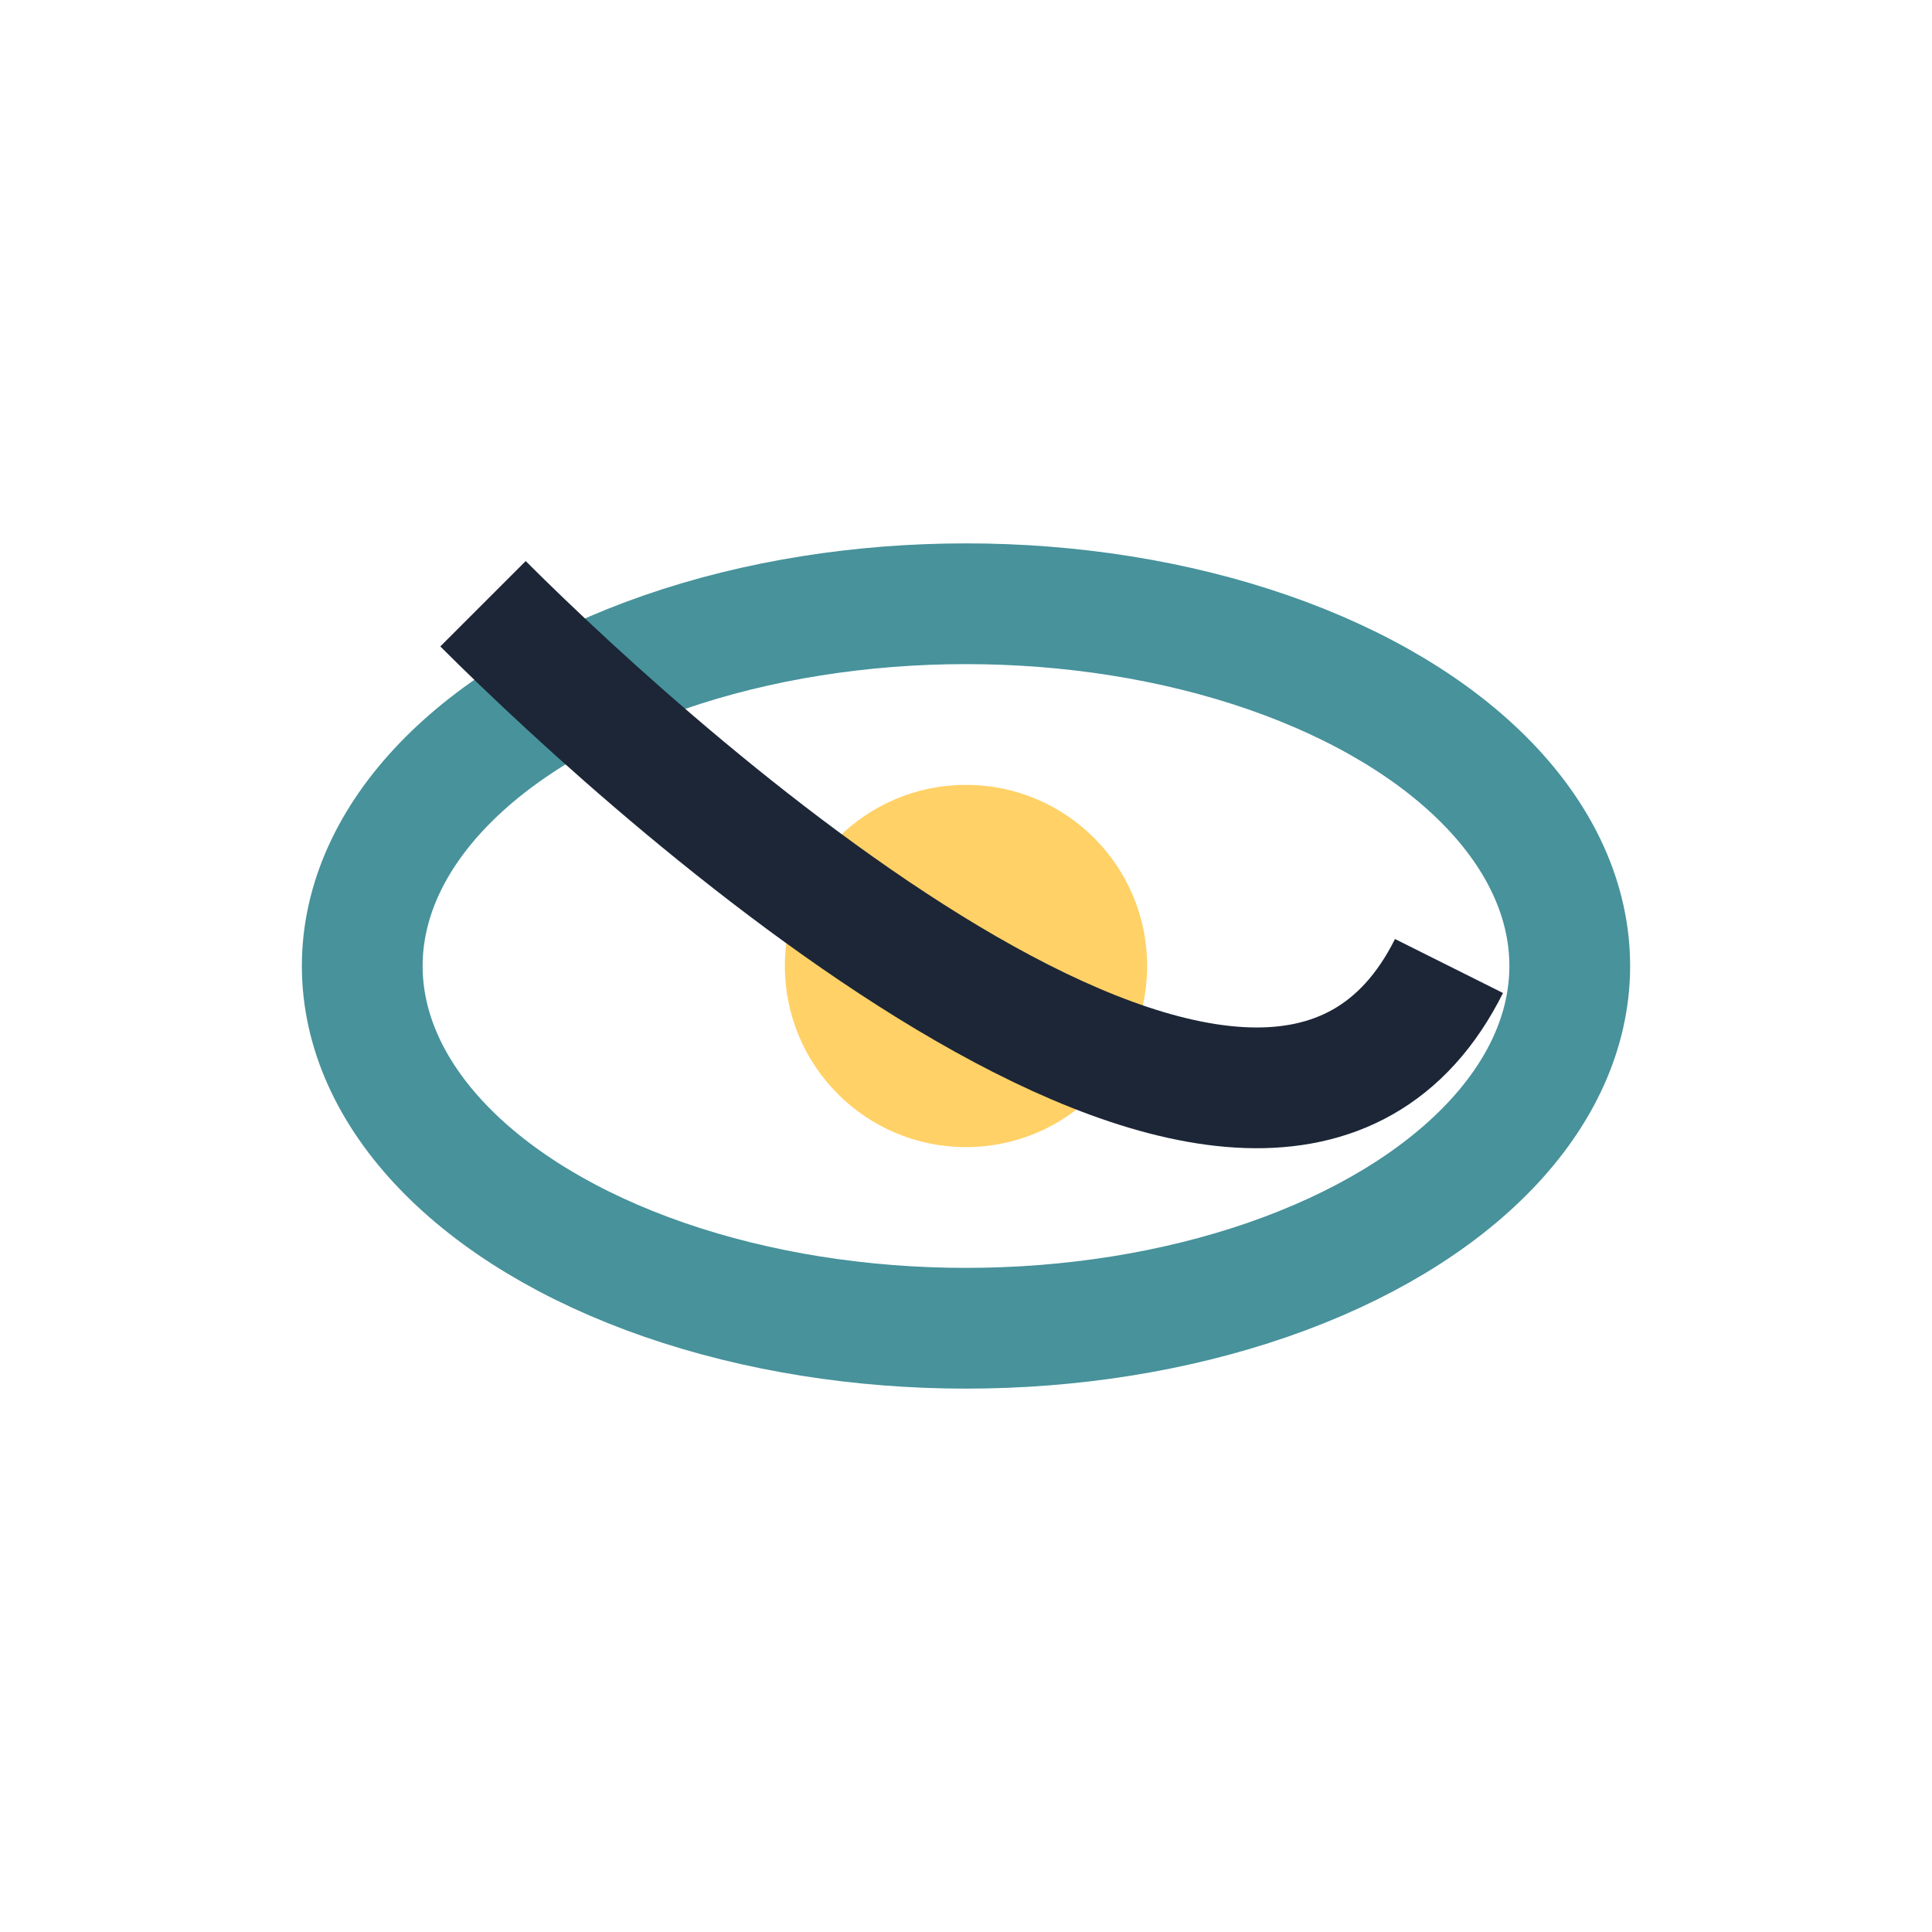 <?xml version="1.0" encoding="UTF-8"?>
<svg xmlns="http://www.w3.org/2000/svg" width="32" height="32" viewBox="0 0 32 32"><ellipse cx="16" cy="16" rx="10" ry="6" fill="none" stroke="#47929B" stroke-width="2"/><circle cx="16" cy="16" r="3" fill="#FFD166"/><path d="M8 10c3 3 13 12 16 6" stroke="#1C2636" stroke-width="2" fill="none"/></svg>